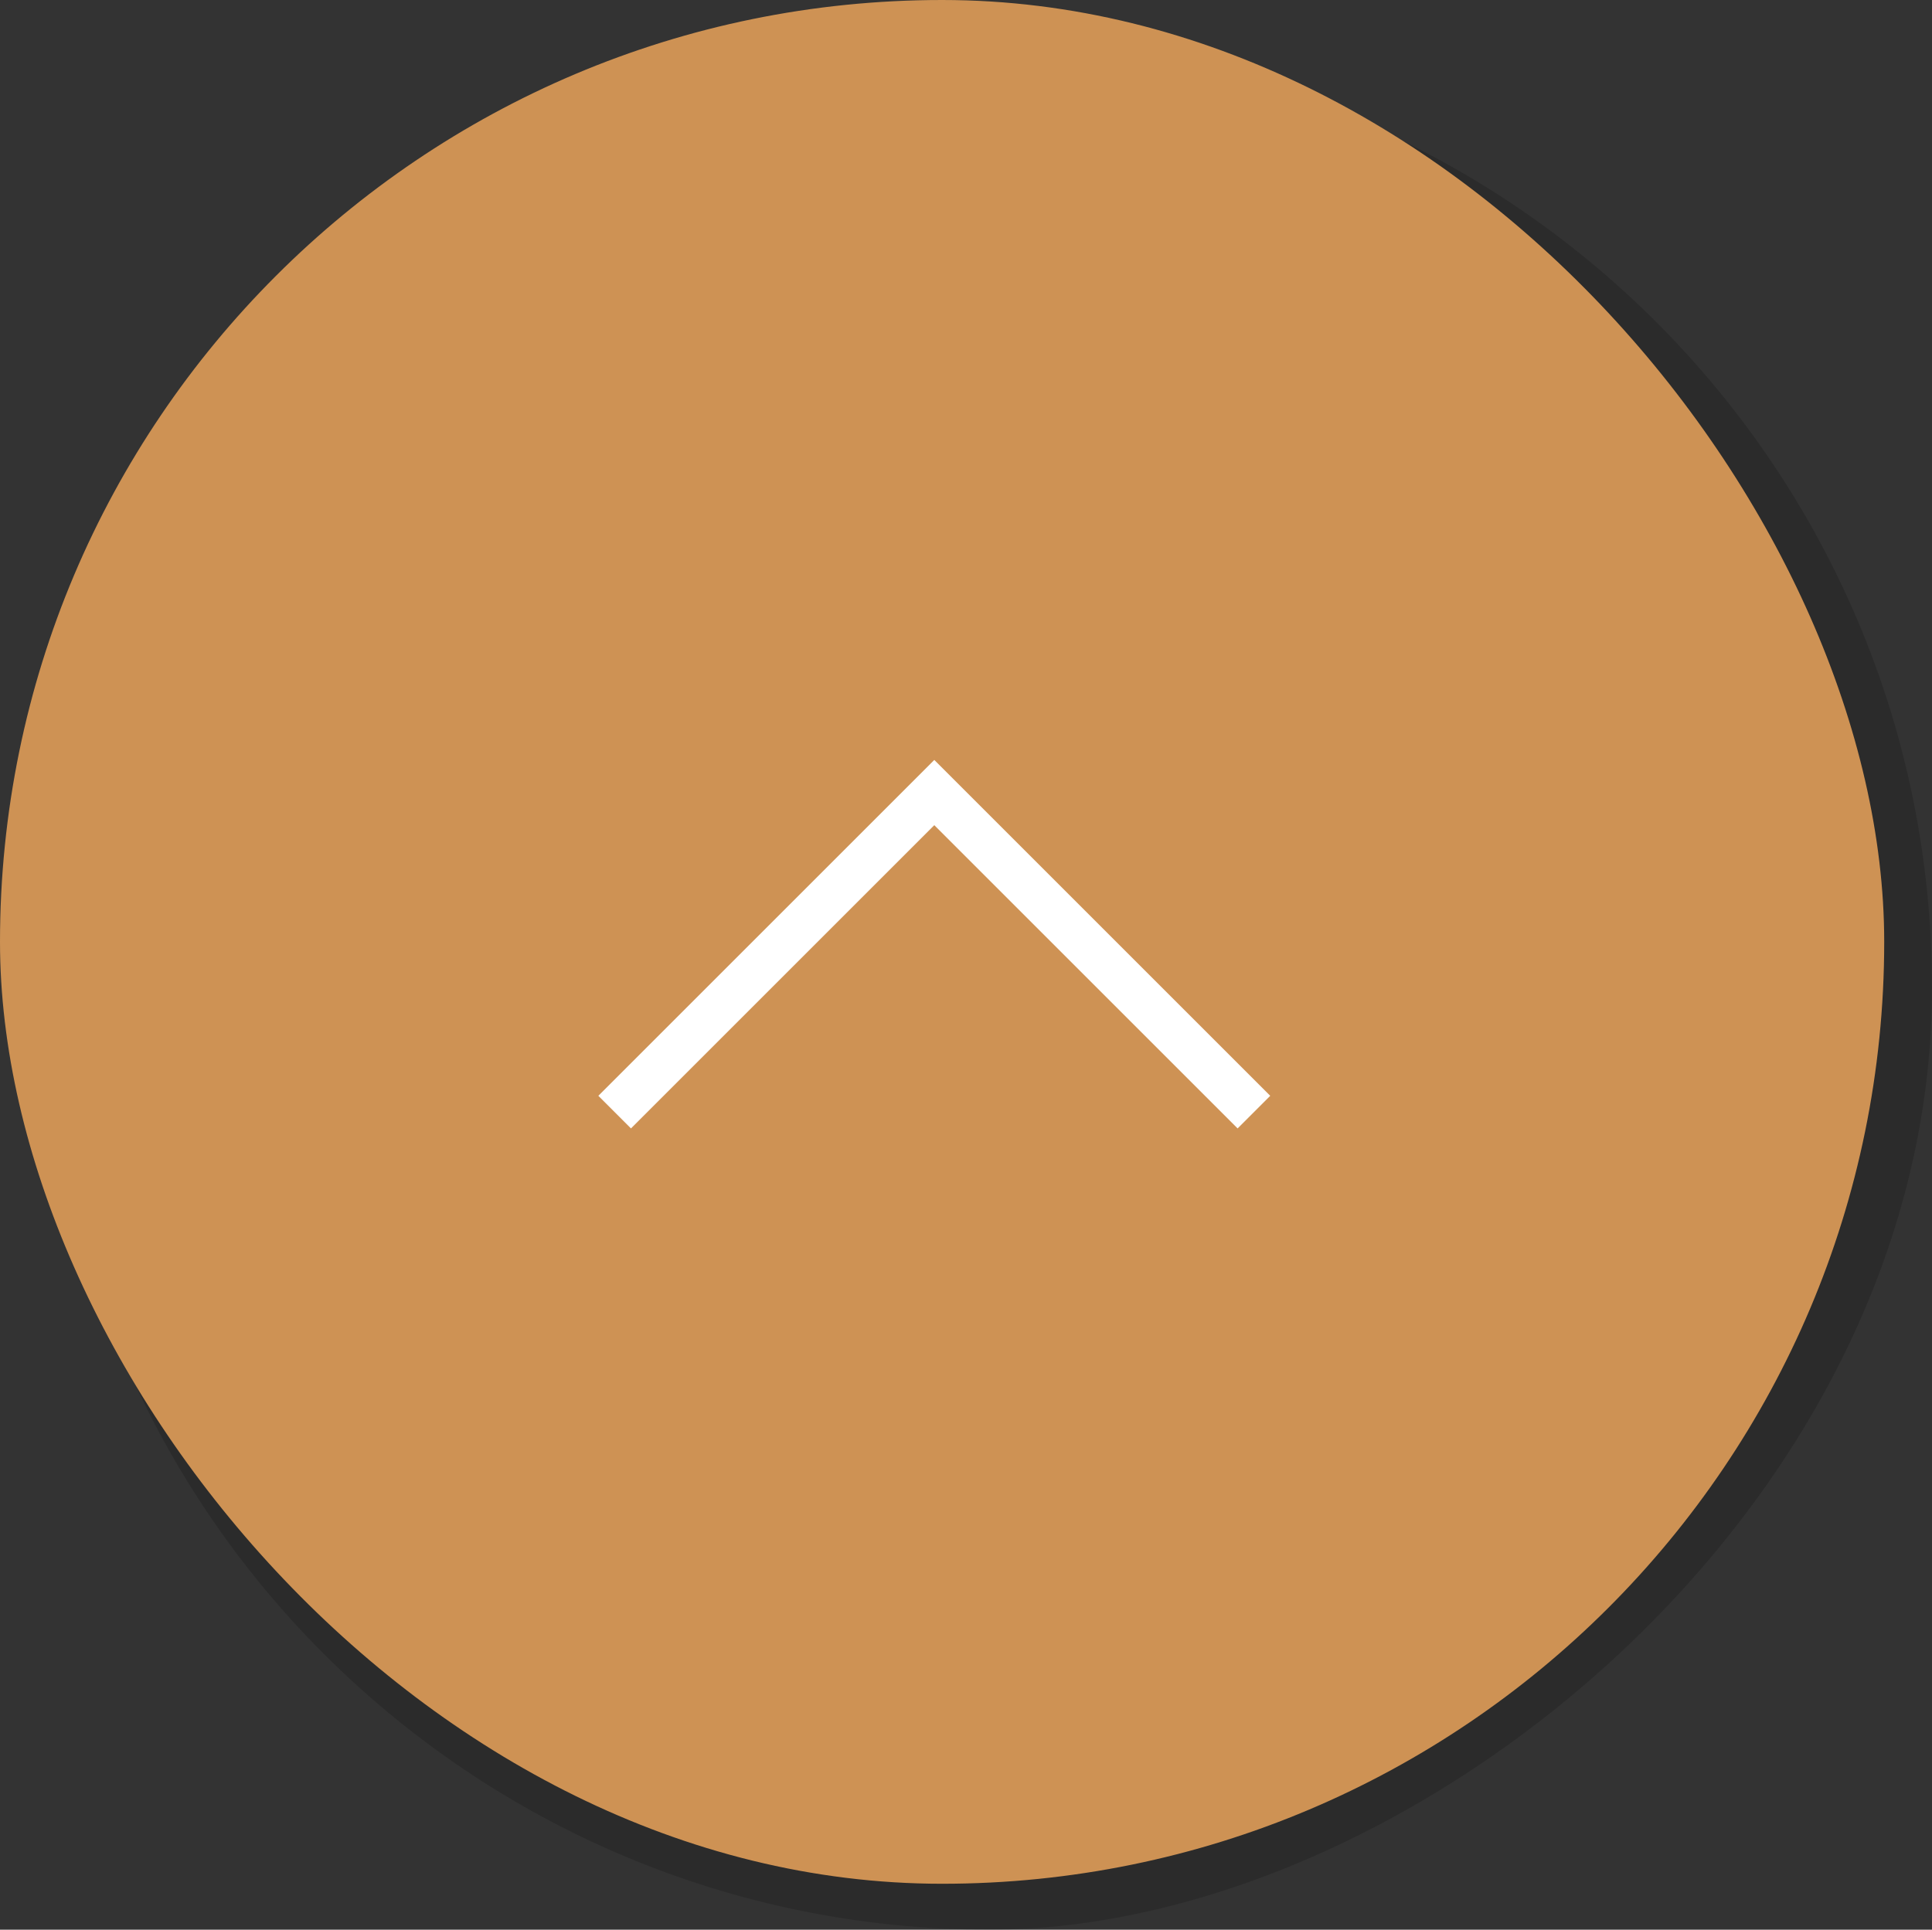 <svg xmlns="http://www.w3.org/2000/svg" width="42.04" height="42" viewBox="0 0 42.04 42"><rect x="0" y="0" width="42.04" height="42" fill="#333333" stroke="none"/><defs><style>.cls-1{opacity:0.15;}.cls-2{fill:#ce9254;}.cls-3{fill:#fff;}</style></defs><title>totop</title><g id="レイヤー_2" data-name="レイヤー 2"><g id="_00_共通部分" data-name="00_共通部分"><rect class="cls-1" x="1.04" y="1" width="41" height="41" rx="20.5" ry="20.5" transform="translate(0.04 43.04) rotate(-90)"/><rect class="cls-2" width="41" height="41" rx="20.5" ry="20.5"/><polygon class="cls-3" points="26.93 24.56 20.33 17.96 13.73 24.56 13.02 23.85 20.33 16.54 27.64 23.85 26.93 24.56"/></g></g></svg>